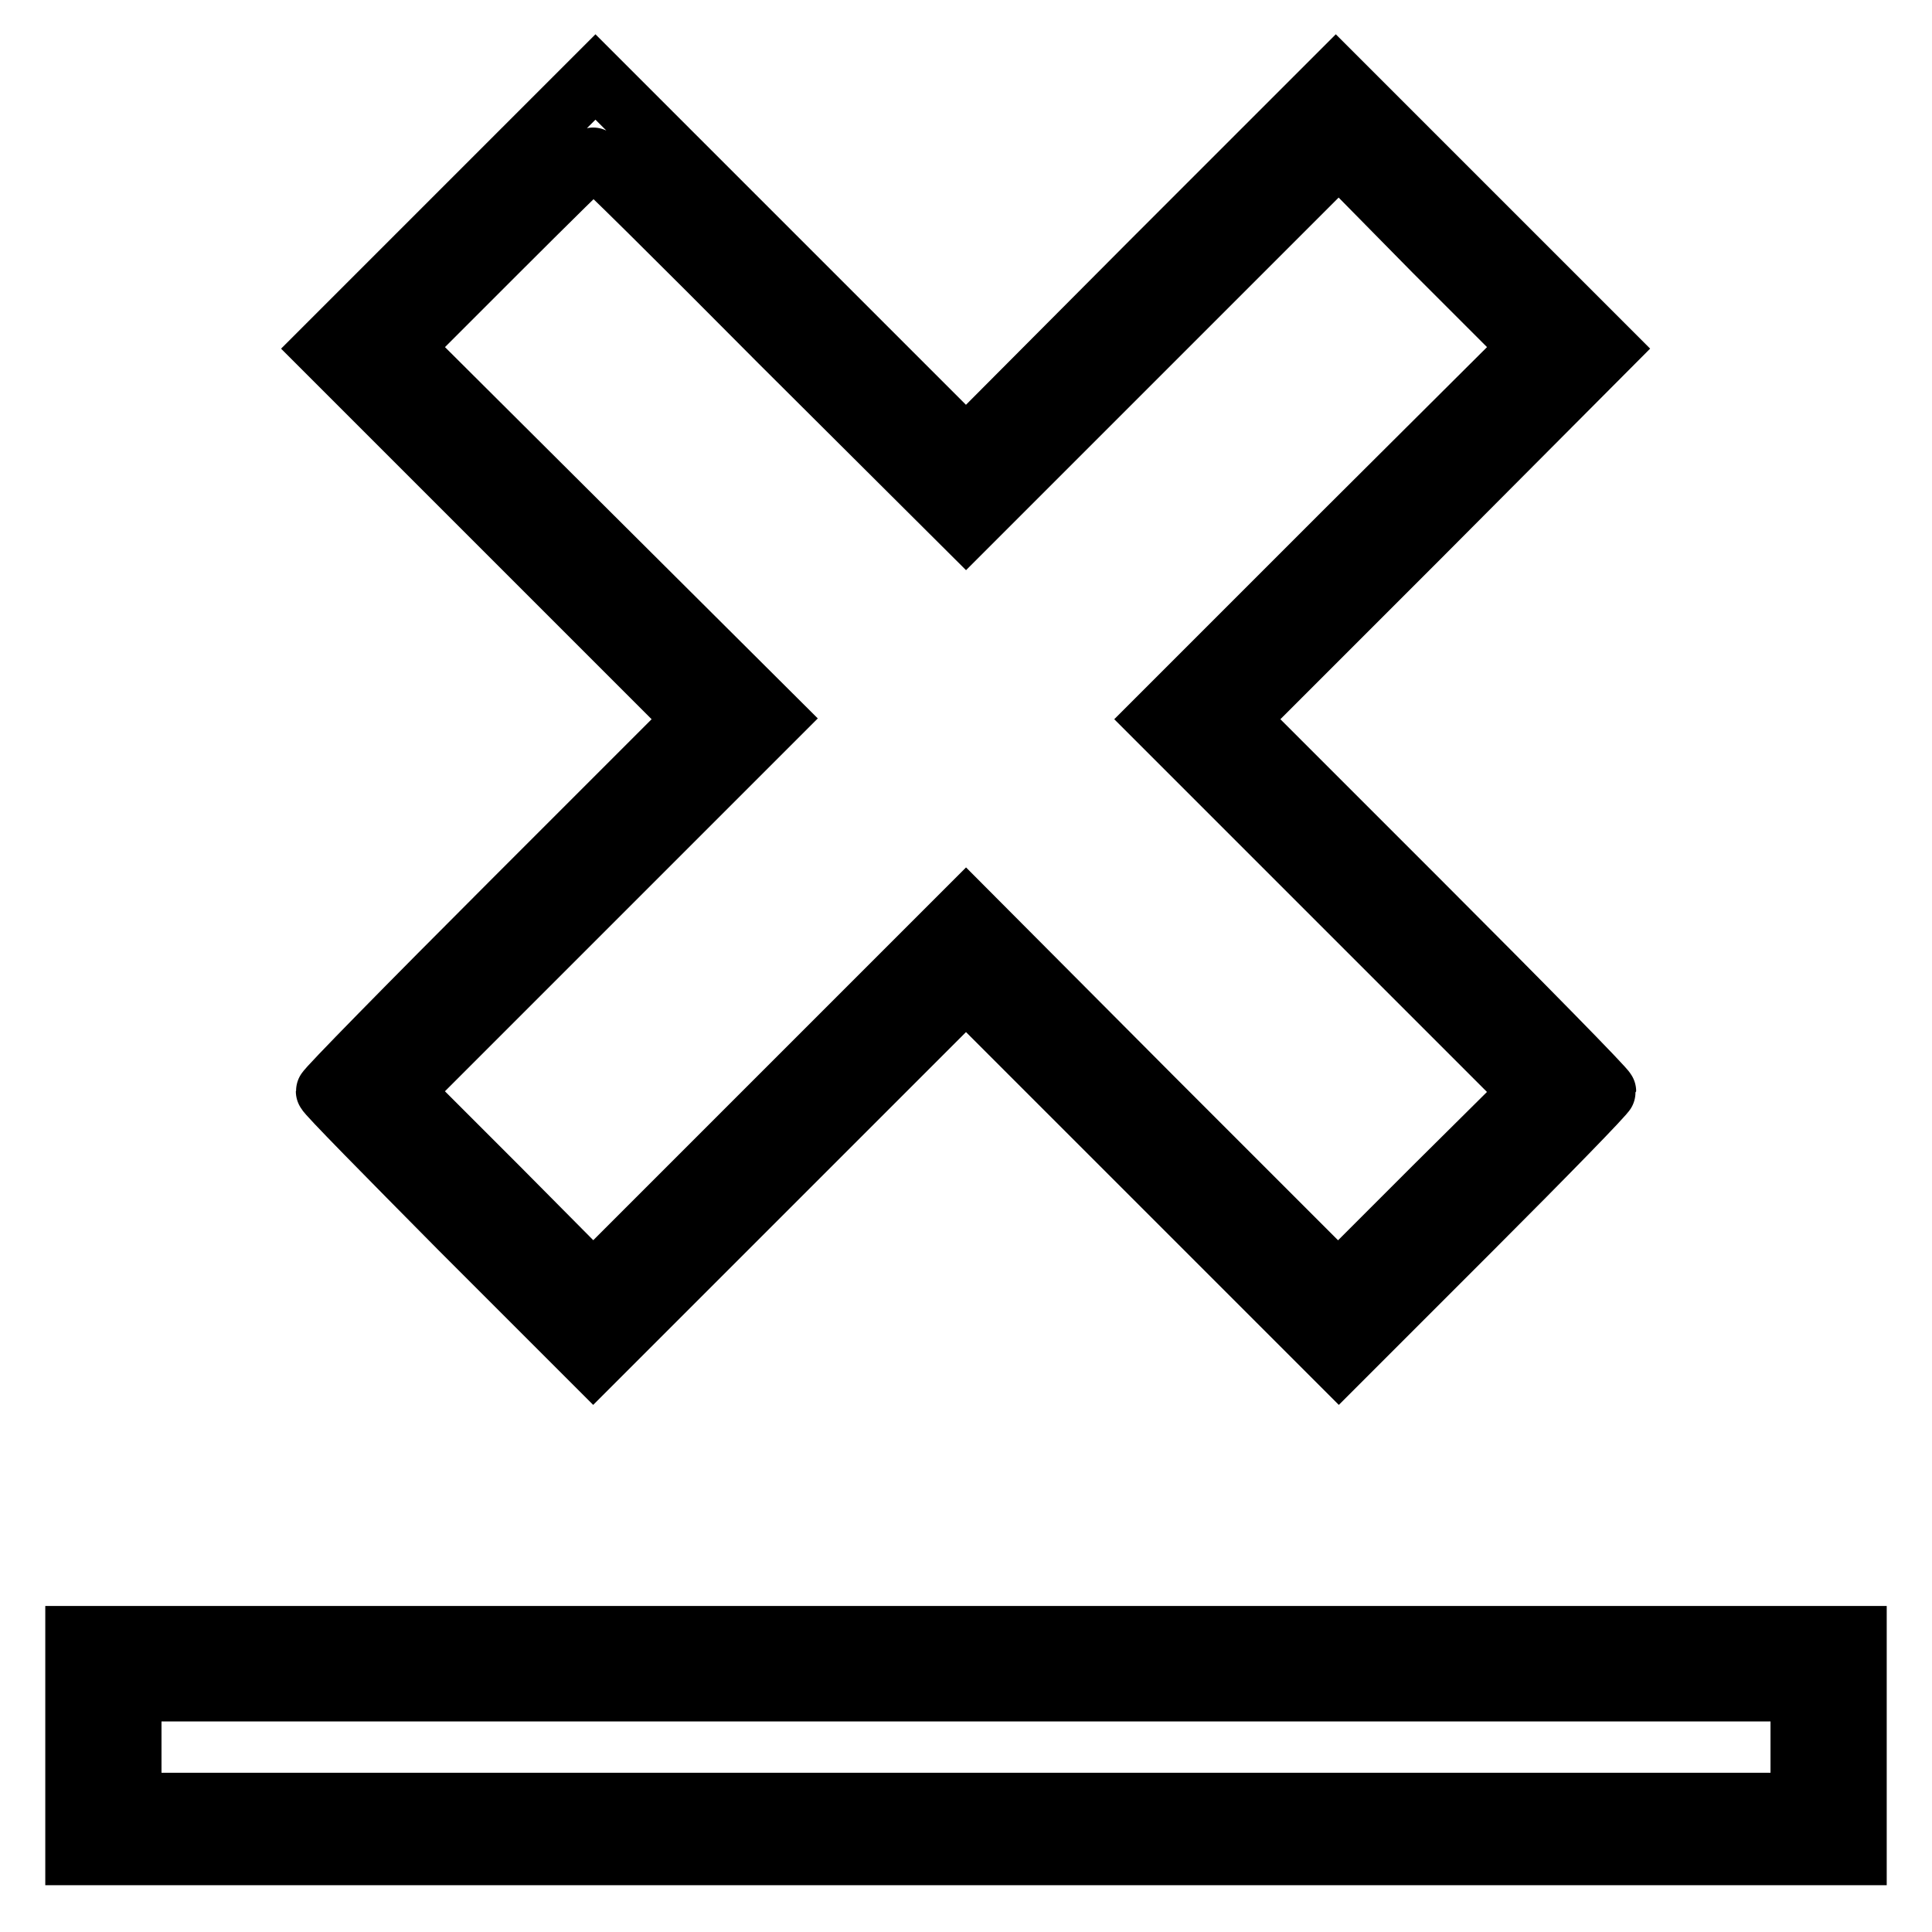 <?xml version="1.0" encoding="utf-8"?>
<!-- Svg Vector Icons : http://www.onlinewebfonts.com/icon -->
<!DOCTYPE svg PUBLIC "-//W3C//DTD SVG 1.1//EN" "http://www.w3.org/Graphics/SVG/1.1/DTD/svg11.dtd">
<svg version="1.1" xmlns="http://www.w3.org/2000/svg" xmlns:xlink="http://www.w3.org/1999/xlink" x="0px" y="0px" viewBox="0 0 256 256" enable-background="new 0 0 256 256" xml:space="preserve">
<g><g><g><path stroke-width="8" fill-opacity="0" stroke="#000000"  d="M60.9,28.2l-18,18l24.6,24.6L92,95.3l-24.4,24.4c-13.4,13.4-24.4,24.6-24.4,24.9s8,8.4,17.7,18.2l17.7,17.7l24.7-24.7l24.7-24.7l24.7,24.7l24.7,24.7l17.7-17.7c9.8-9.8,17.7-17.9,17.7-18.2c0-0.3-11-11.5-24.4-24.9L164,95.3l24.5-24.5L213,46.2l-18-18l-18-18l-24.5,24.5L128,59.3l-24.6-24.6L78.9,10.2L60.9,28.2z M103.4,45.4L128,69.9l24.7-24.7l24.7-24.7L190,33.3L202.7,46L178,70.6l-24.7,24.7l24.7,24.7l24.7,24.7L190,157.3l-12.7,12.7l-24.7-24.7L128,120.6l-24.7,24.7l-24.7,24.7L66,157.3l-12.7-12.7L78,119.9l24.7-24.7L78,70.6L53.3,46l12.5-12.5c6.9-6.9,12.7-12.6,12.8-12.6C78.8,20.8,90,31.9,103.4,45.4z"/><path stroke-width="8" fill-opacity="0" stroke="#000000"  d="M10,231.3v14.5h118h118v-14.5v-14.5H128H10V231.3z M238.6,231.5v7.4H128H17.4v-7.4v-7.4H128h110.6V231.5z"/></g></g></g>
</svg>